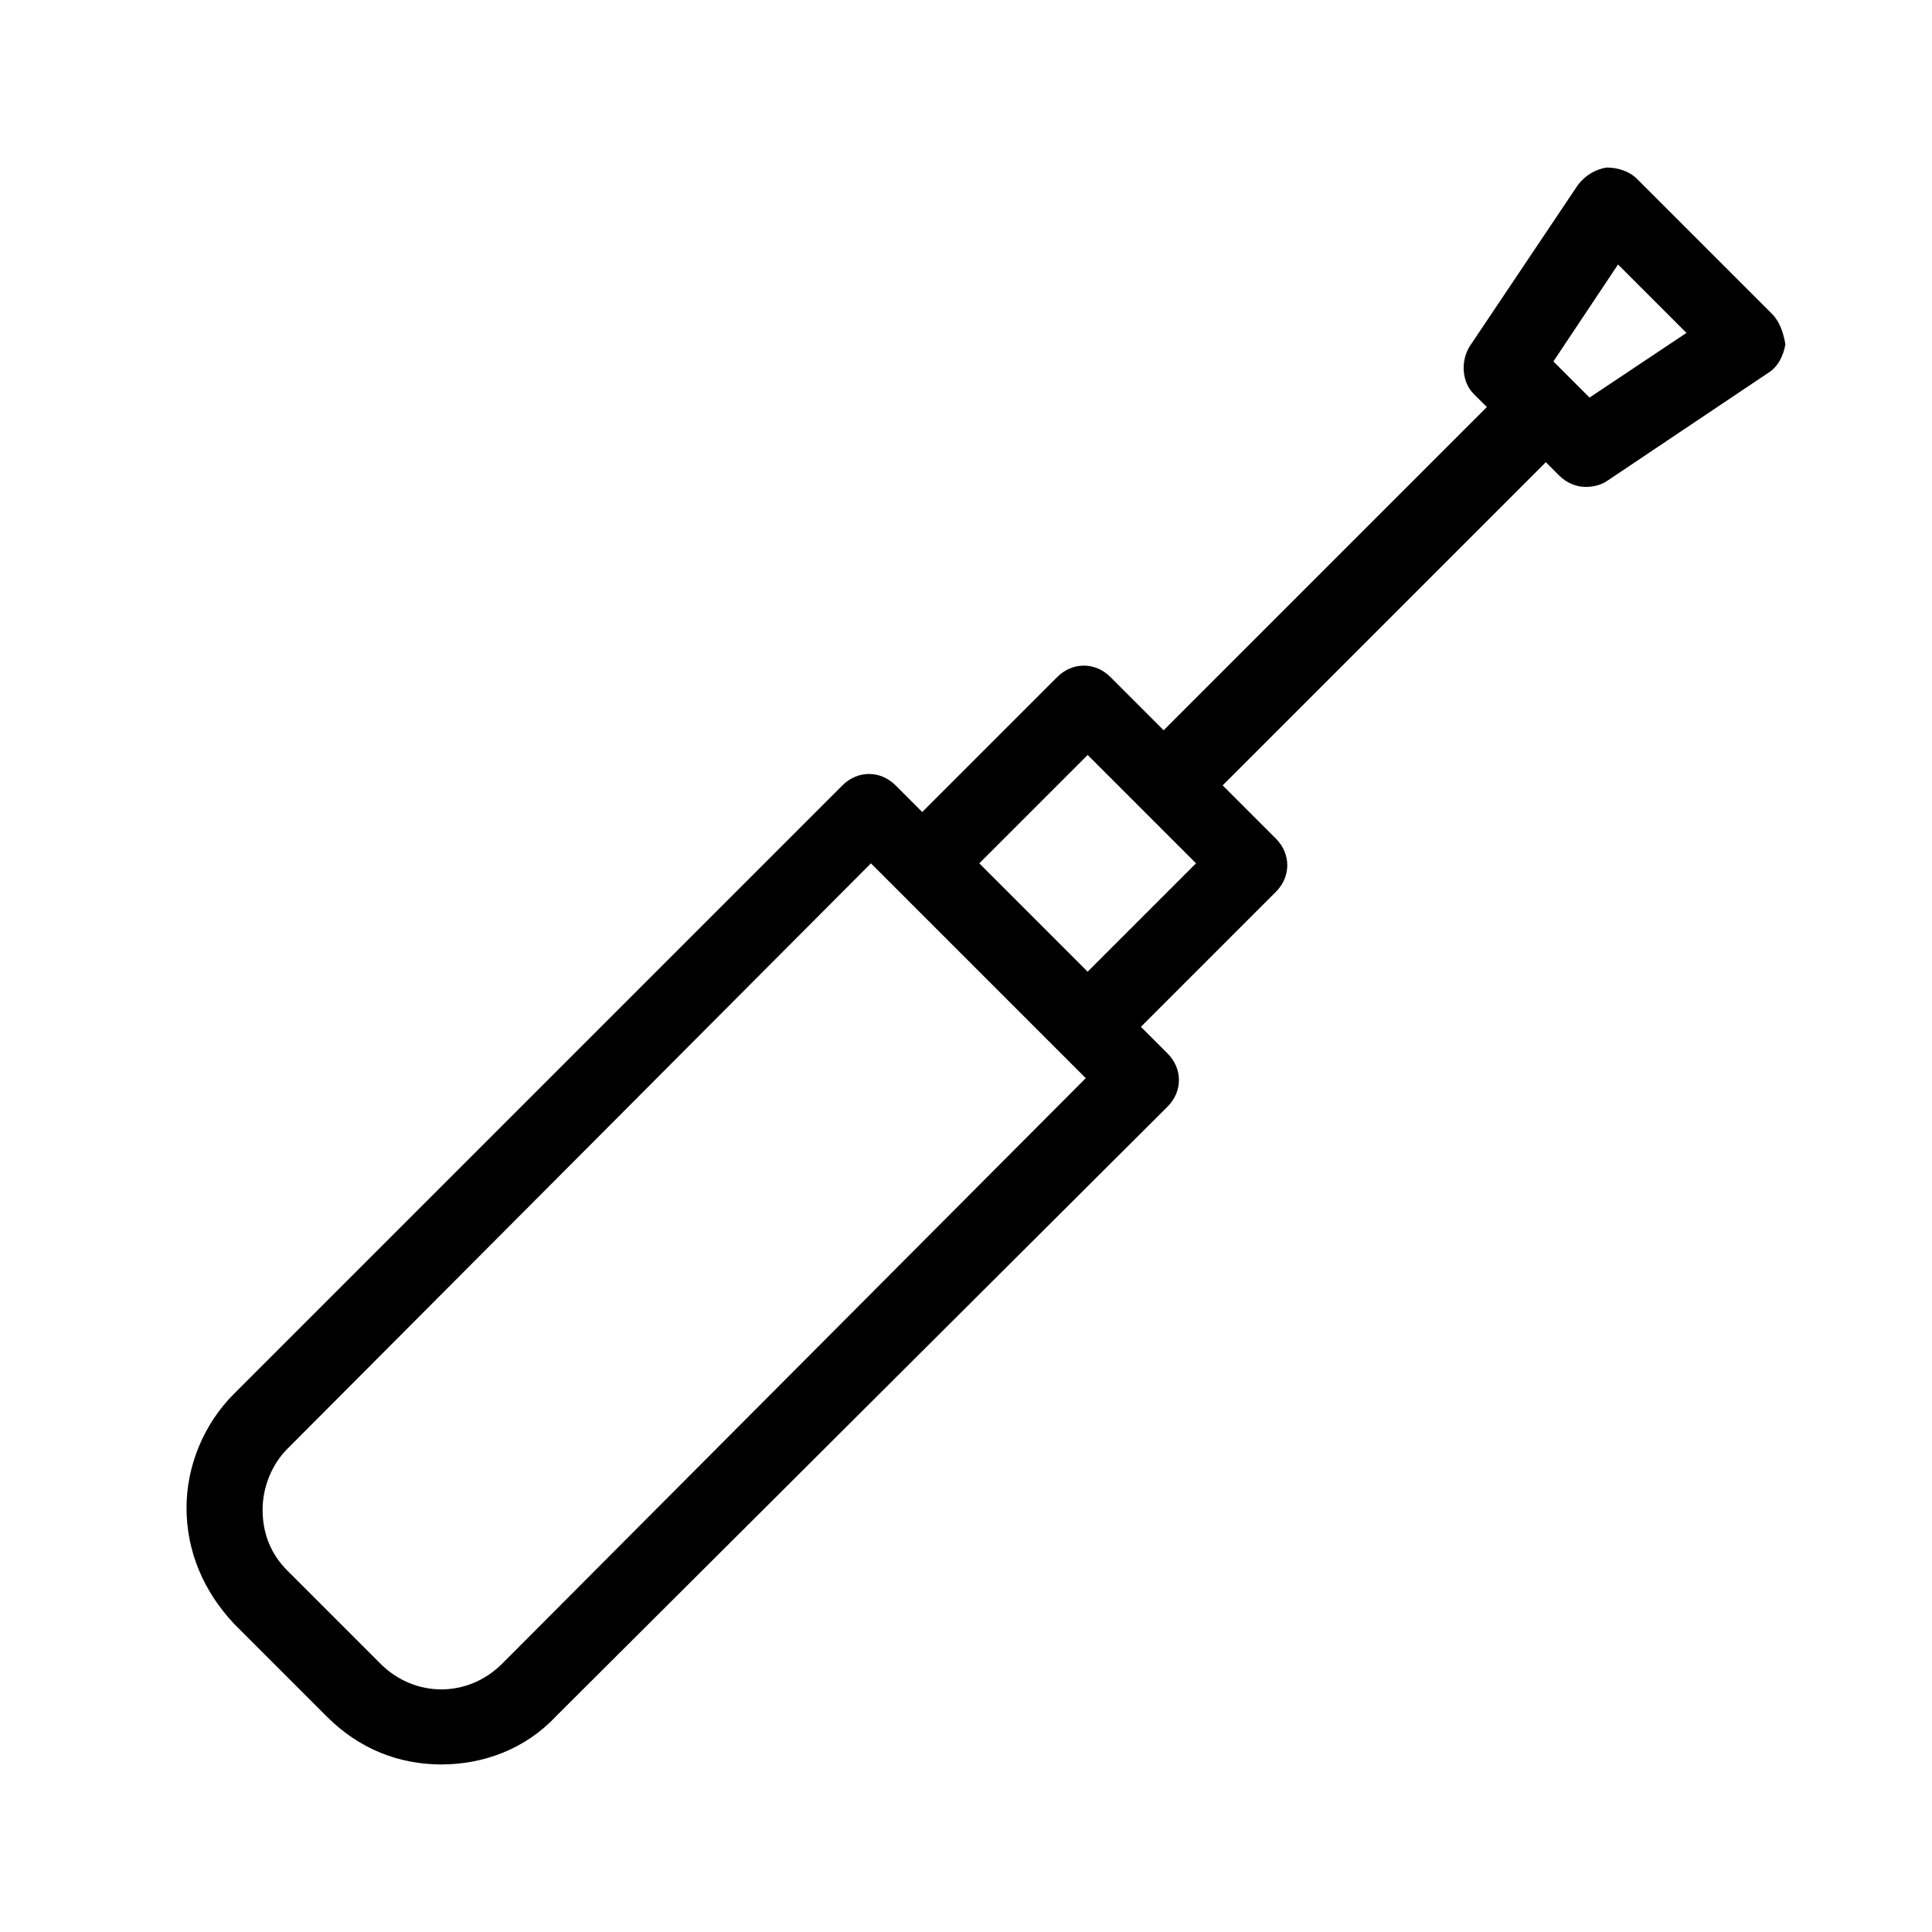<?xml version="1.0" encoding="UTF-8"?>
<!-- Uploaded to: SVG Repo, www.svgrepo.com, Generator: SVG Repo Mixer Tools -->
<svg fill="#000000" width="800px" height="800px" version="1.1" viewBox="144 144 512 512" xmlns="http://www.w3.org/2000/svg">
 <path d="m613.61 227.19-35.77-35.77c-2.016-2.016-5.039-3.023-8.062-3.023-3.023 0.504-5.543 2.016-7.559 4.535l-28.719 42.824c-2.519 4.031-2.016 9.574 1.008 12.594l3.527 3.527-85.648 85.648-14.105-14.105c-4.031-4.031-10.078-4.031-14.105 0l-35.77 35.77-7.055-7.055c-4.031-4.031-10.078-4.031-14.105 0l-161.22 161.22c-8.062 8.062-12.594 19.145-12.594 30.23 0 11.586 4.535 22.168 12.594 30.73l24.688 24.688c8.566 8.566 19.145 12.594 30.23 12.594 11.082 0 22.168-4.031 30.23-12.594l162.23-161.72c2.016-2.016 3.023-4.535 3.023-7.055 0-2.519-1.008-5.039-3.023-7.055l-7.055-7.055 35.77-35.77c2.016-2.016 3.023-4.535 3.023-7.055s-1.008-5.039-3.023-7.055l-14.105-14.105 85.648-85.648 3.527 3.527c2.016 2.016 4.535 3.023 7.055 3.023 2.016 0 4.031-0.504 5.543-1.512l42.824-28.719c2.519-1.512 4.031-4.535 4.535-7.559-0.512-3.016-1.52-6.039-3.535-8.055zm-336.54 357.71c-9.07 9.07-23.176 9.07-32.242 0l-24.688-24.688c-4.535-4.535-6.551-10.078-6.551-16.121 0-6.047 2.519-12.09 6.551-16.121l154.67-155.18 56.93 56.93zm155.17-183.39-28.719-28.719 28.719-28.719 28.719 28.719zm133-152.15-9.574-9.574 17.129-25.695 18.137 18.137z"/>
</svg>